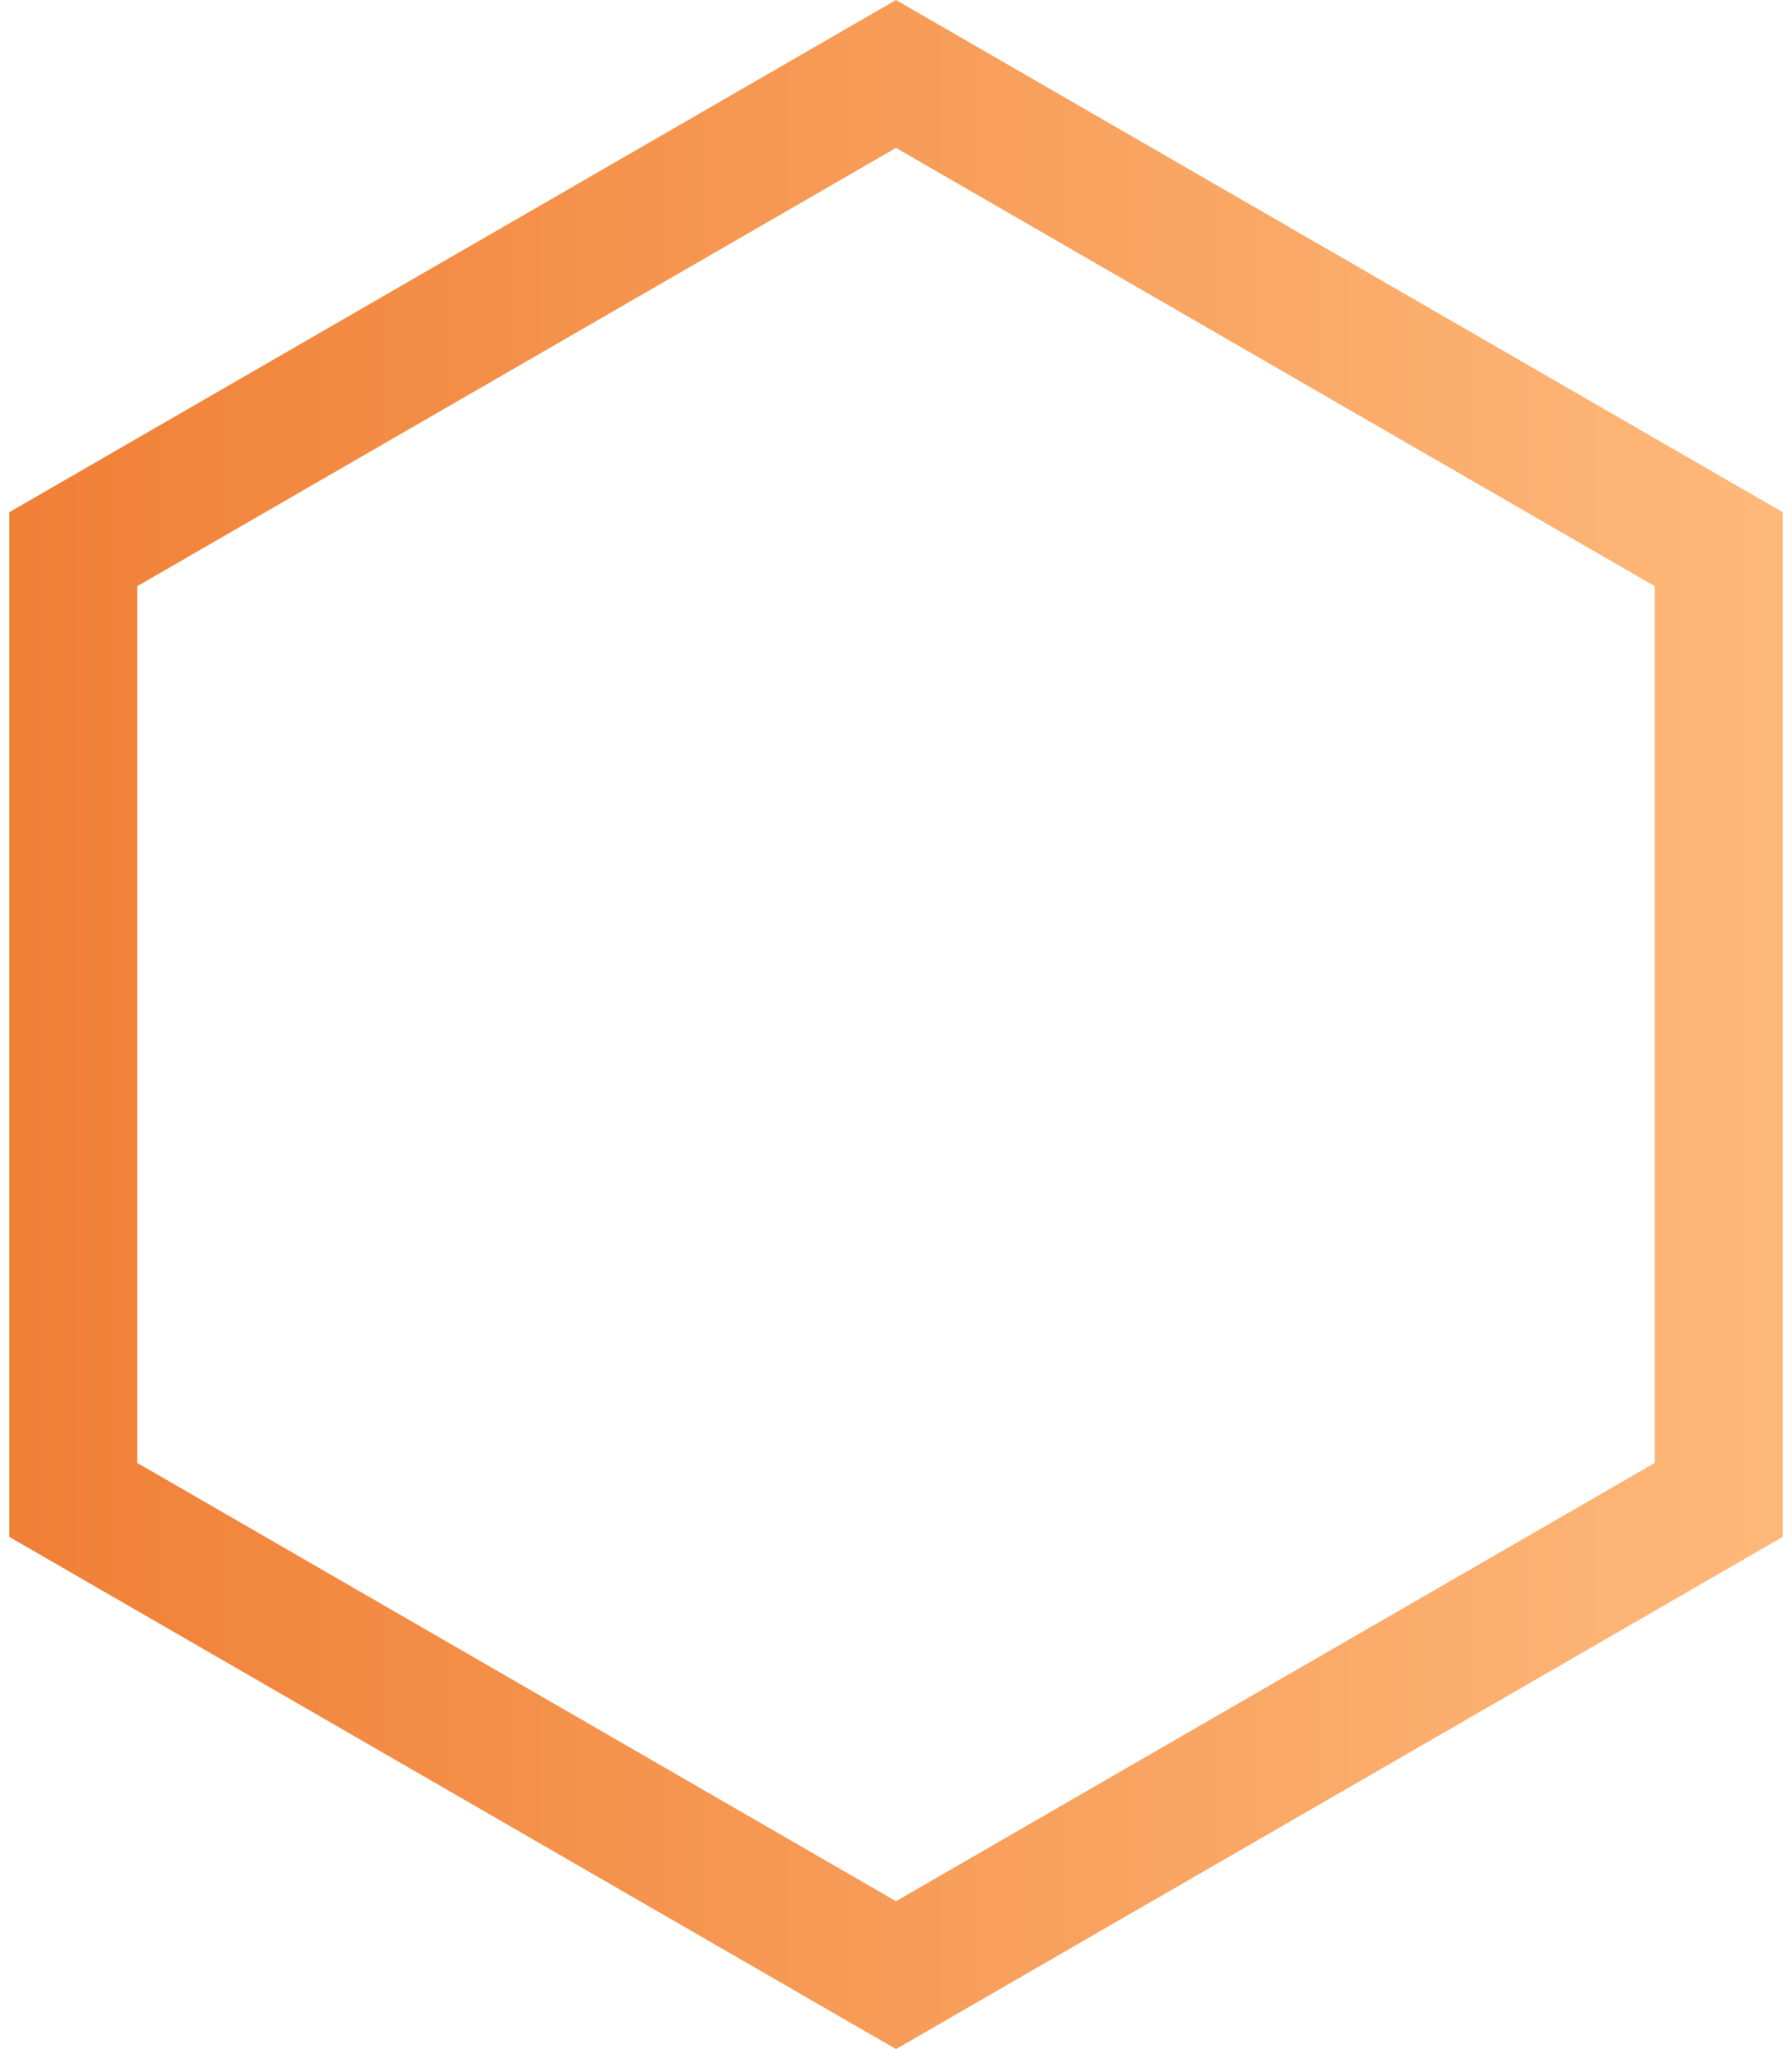 <svg width="28" height="32" viewBox="0 0 28 32" fill="none" xmlns="http://www.w3.org/2000/svg">
  <path d="M1.144 8.577L14 1.155L26.856 8.577V23.423L14 30.845L1.144 23.423V8.577Z" stroke="url(#paint0_linear_873_9766)" stroke-width="2"/>
  <defs>
    <linearGradient id="paint0_linear_873_9766" x1="-2" y1="16" x2="30" y2="16" gradientUnits="userSpaceOnUse">
      <stop stop-color="#EF7B30"/>
      <stop offset="1" stop-color="#FFBD80"/>
    </linearGradient>
  </defs>
</svg>